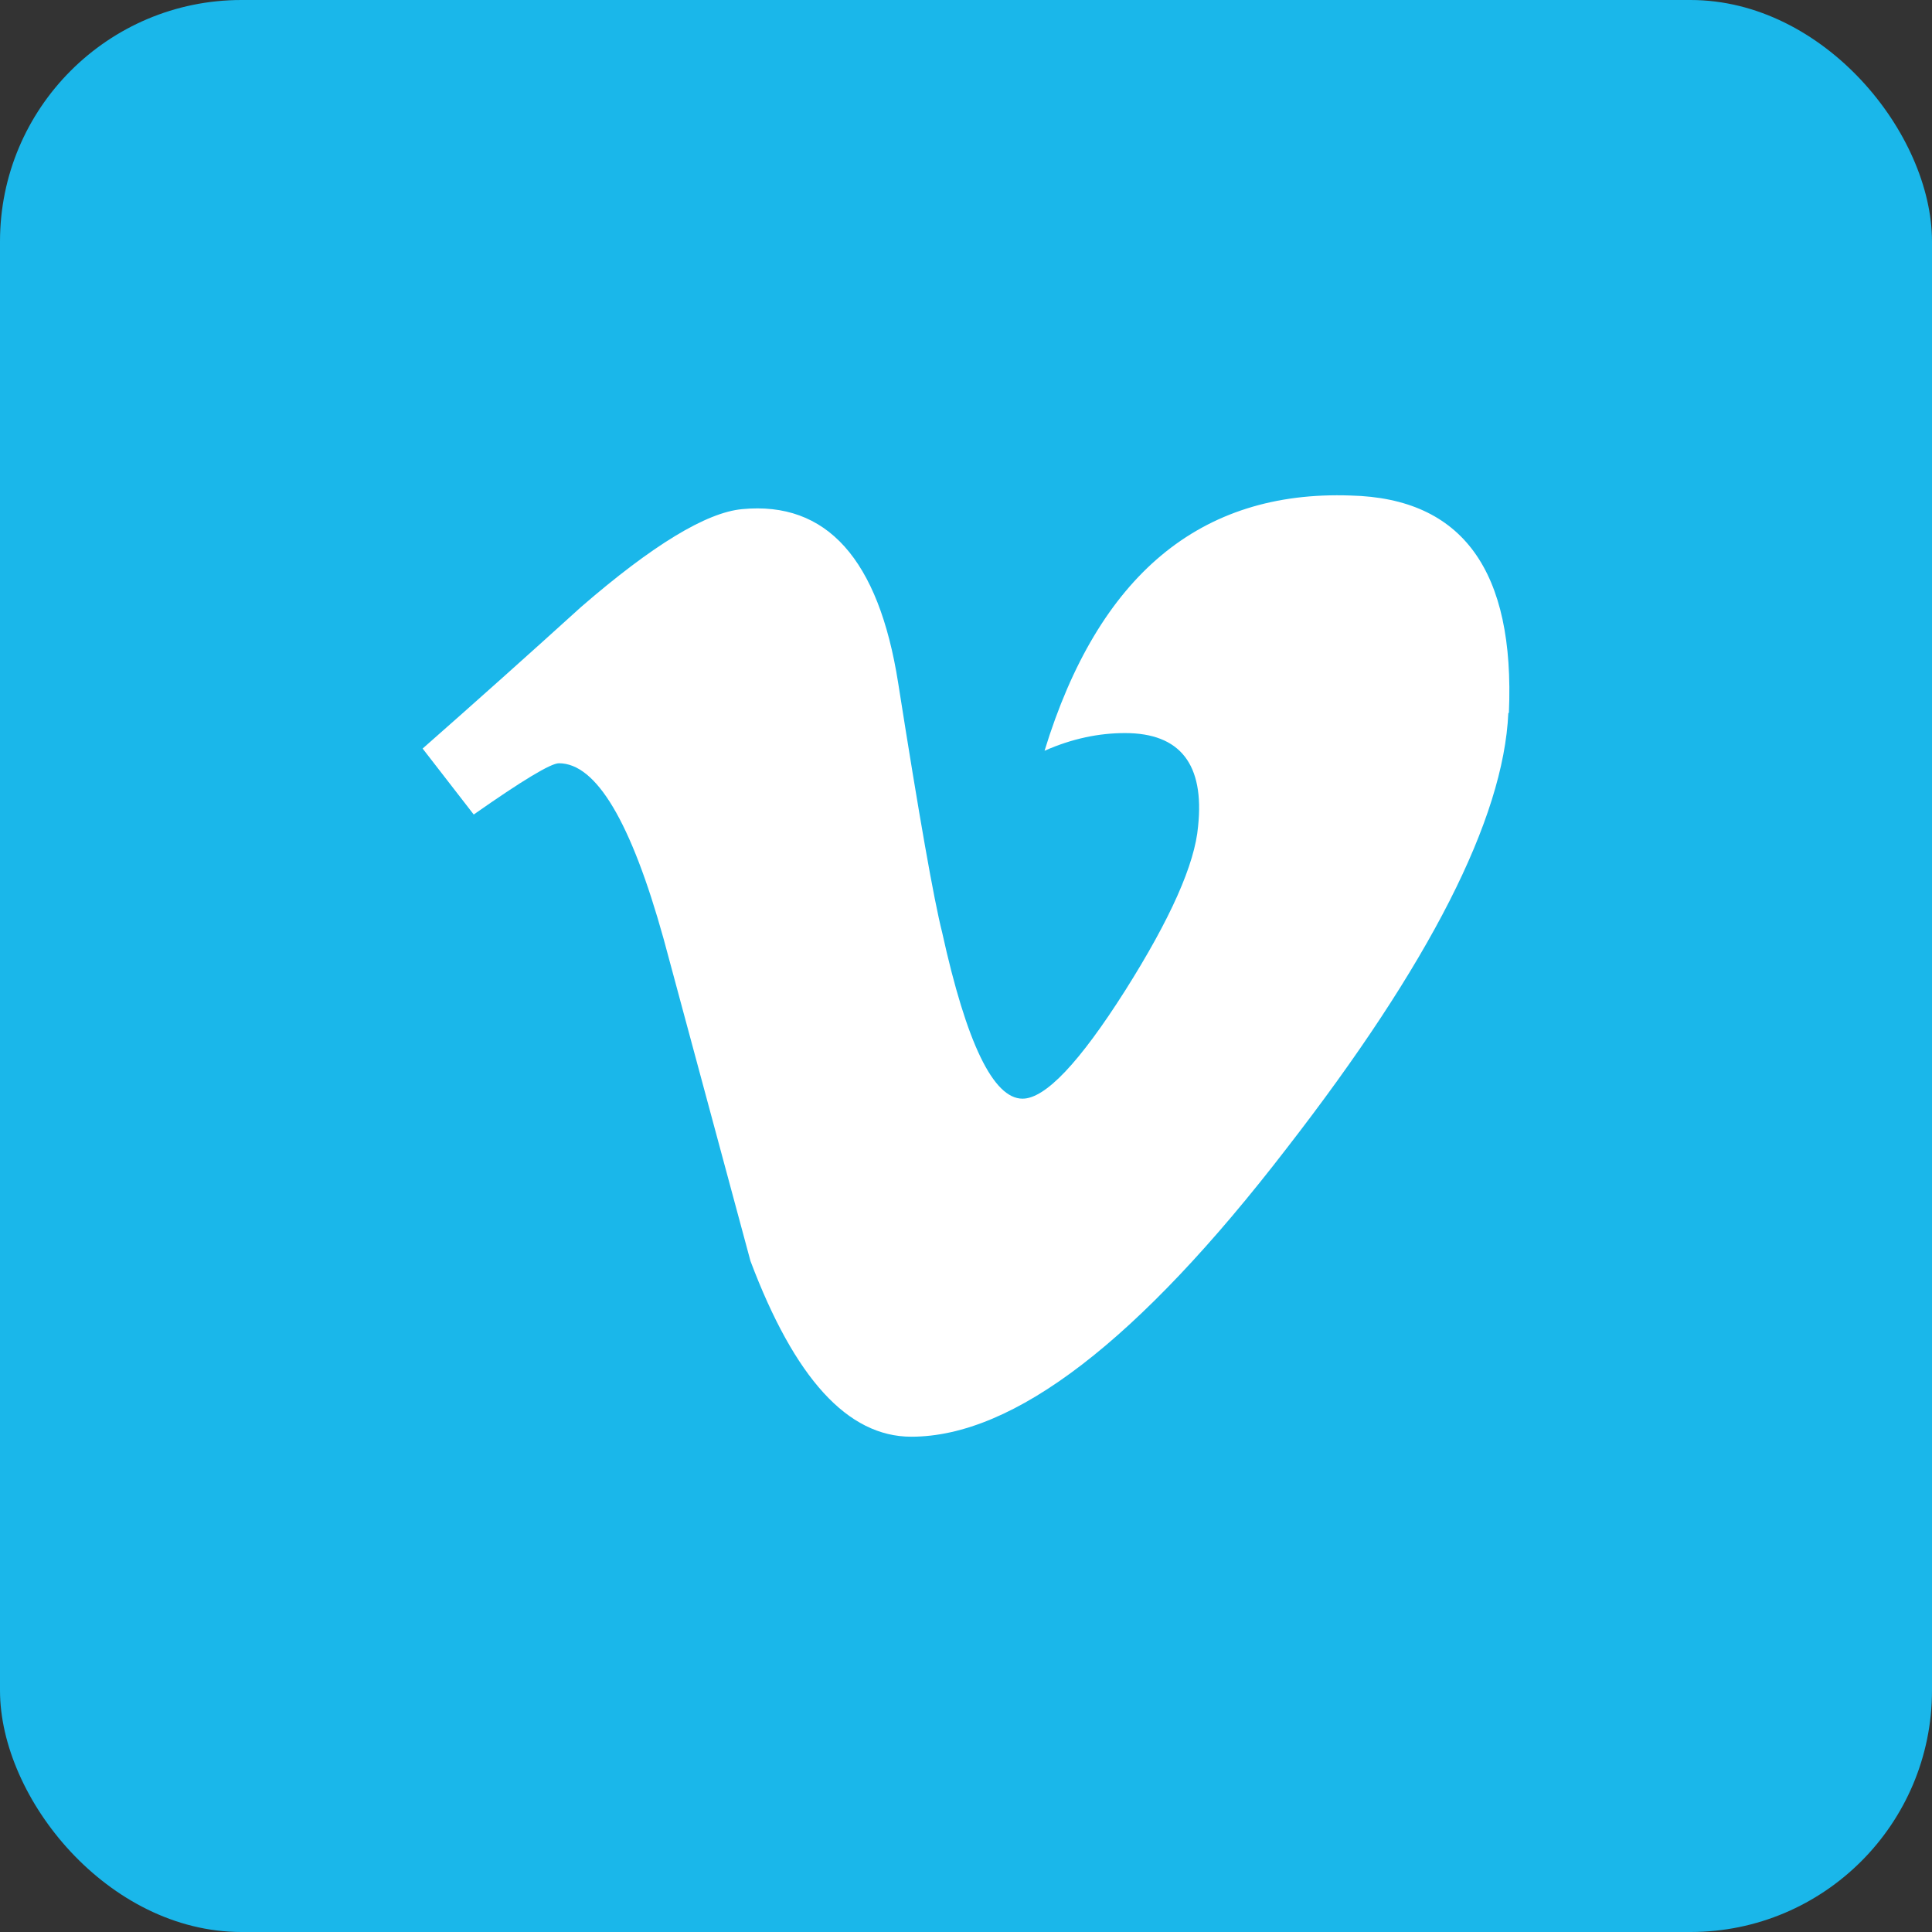 <svg width="64" height="64" viewBox="0 0 64 64" fill="none" xmlns="http://www.w3.org/2000/svg">
<rect x="0" y="0" width="64" height="64" fill="#333333" stroke="none"/>
<rect width="64" height="64" rx="8" fill="#1AB7EA"/>
<g clip-path="url(#clip0_2416_179)">
<path d="M49.965 23.625C49.807 27.132 47.356 31.94 42.624 38.038C37.722 44.409 33.585 47.593 30.189 47.593C28.076 47.593 26.322 45.652 24.86 41.772L21.983 31.101C20.904 27.225 19.751 25.284 18.515 25.284C18.246 25.284 17.306 25.851 15.693 26.982L14 24.797C15.762 23.246 17.512 21.682 19.251 20.105C21.62 18.053 23.399 16.977 24.582 16.866C27.383 16.596 29.106 18.516 29.753 22.623C30.45 27.053 30.936 29.807 31.209 30.884C32.017 34.559 32.906 36.395 33.873 36.395C34.626 36.395 35.757 35.201 37.27 32.817C38.776 30.434 39.581 28.622 39.688 27.375C39.904 25.319 39.096 24.284 37.267 24.284C36.407 24.284 35.517 24.465 34.602 24.87C36.381 19.068 39.753 16.235 44.745 16.415C48.454 16.505 50.187 18.911 49.984 23.61L49.965 23.625Z" fill="white"/>
</g>
<defs>
<clipPath id="clip0_2416_179">
<rect width="36" height="36" fill="white" transform="translate(14 14)"/>
</clipPath>
</defs>
</svg>
